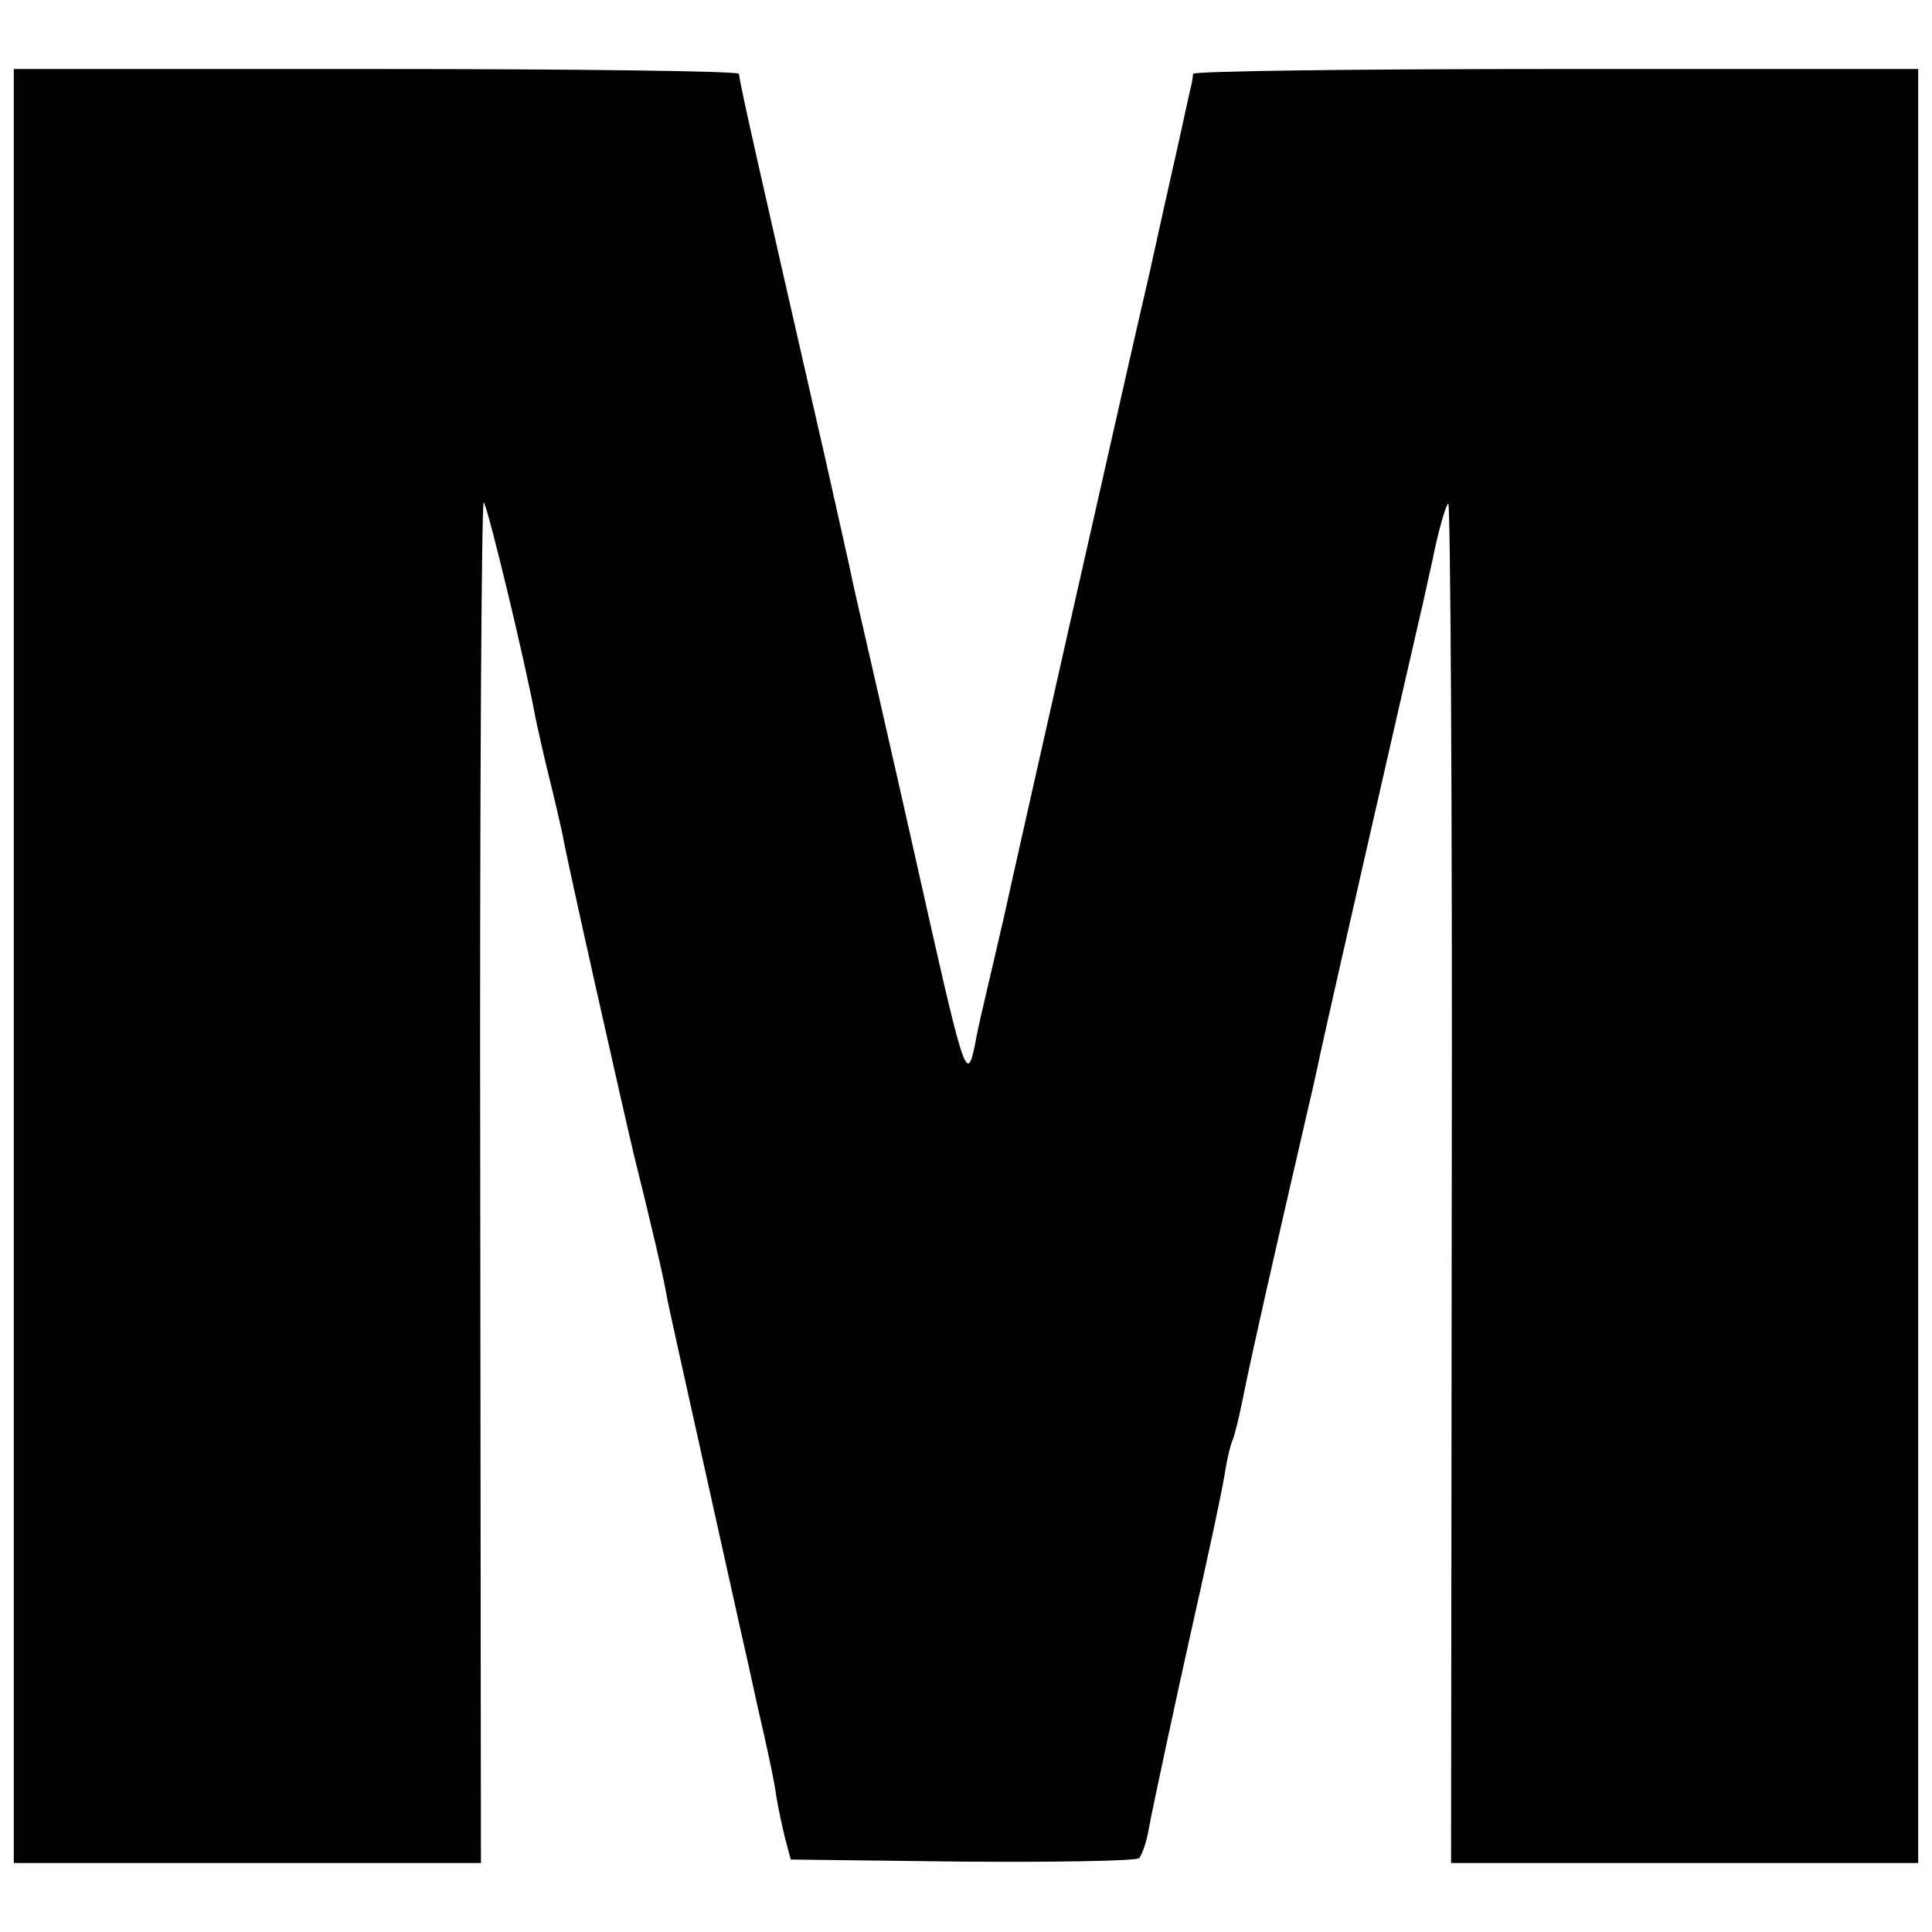 <?xml version="1.0" standalone="no"?>
<!DOCTYPE svg PUBLIC "-//W3C//DTD SVG 20010904//EN"
 "http://www.w3.org/TR/2001/REC-SVG-20010904/DTD/svg10.dtd">
<svg version="1.0" xmlns="http://www.w3.org/2000/svg"
 width="280pt" height="280pt" viewBox="0 0 280 280"
 preserveAspectRatio="xMidYMid meet">
<g transform="translate(0,280) scale(0.1,-0.1)"
fill="#000000" stroke="none">
<path d="M20 1400 l0 -1300 338 0 339 0 -1 989 c-1 545 2 987 5 983 6 -6 61
-235 75 -312 3 -14 11 -51 19 -83 8 -32 17 -71 20 -85 4 -27 86 -391 104 -467
25 -100 44 -182 47 -202 2 -12 27 -124 55 -250 28 -125 52 -235 54 -243 2 -8
13 -57 24 -108 12 -51 24 -107 26 -125 3 -18 9 -46 13 -62 l8 -30 249 -3 c137
-1 252 1 256 5 4 5 11 24 14 43 5 28 44 209 60 280 21 93 47 212 51 240 3 19
8 38 10 42 2 3 9 30 15 60 13 65 44 202 94 418 2 8 11 47 19 85 14 65 132 581
140 615 2 8 12 52 22 98 9 45 20 82 23 82 3 0 6 -443 5 -985 l-1 -985 338 0
339 0 0 1300 0 1300 -525 0 c-289 0 -525 -3 -526 -7 0 -5 -2 -15 -4 -23 -2 -8
-15 -69 -30 -135 -15 -66 -28 -127 -30 -135 -14 -58 -202 -891 -210 -929 -2
-9 -11 -47 -20 -86 -9 -38 -19 -81 -21 -94 -13 -65 -15 -57 -88 269 -8 36 -31
137 -51 225 -20 88 -39 169 -41 180 -2 11 -20 90 -39 175 -96 420 -123 539
-124 553 -1 4 -237 7 -526 7 l-525 0 0 -1300z"/>
</g>
</svg>
